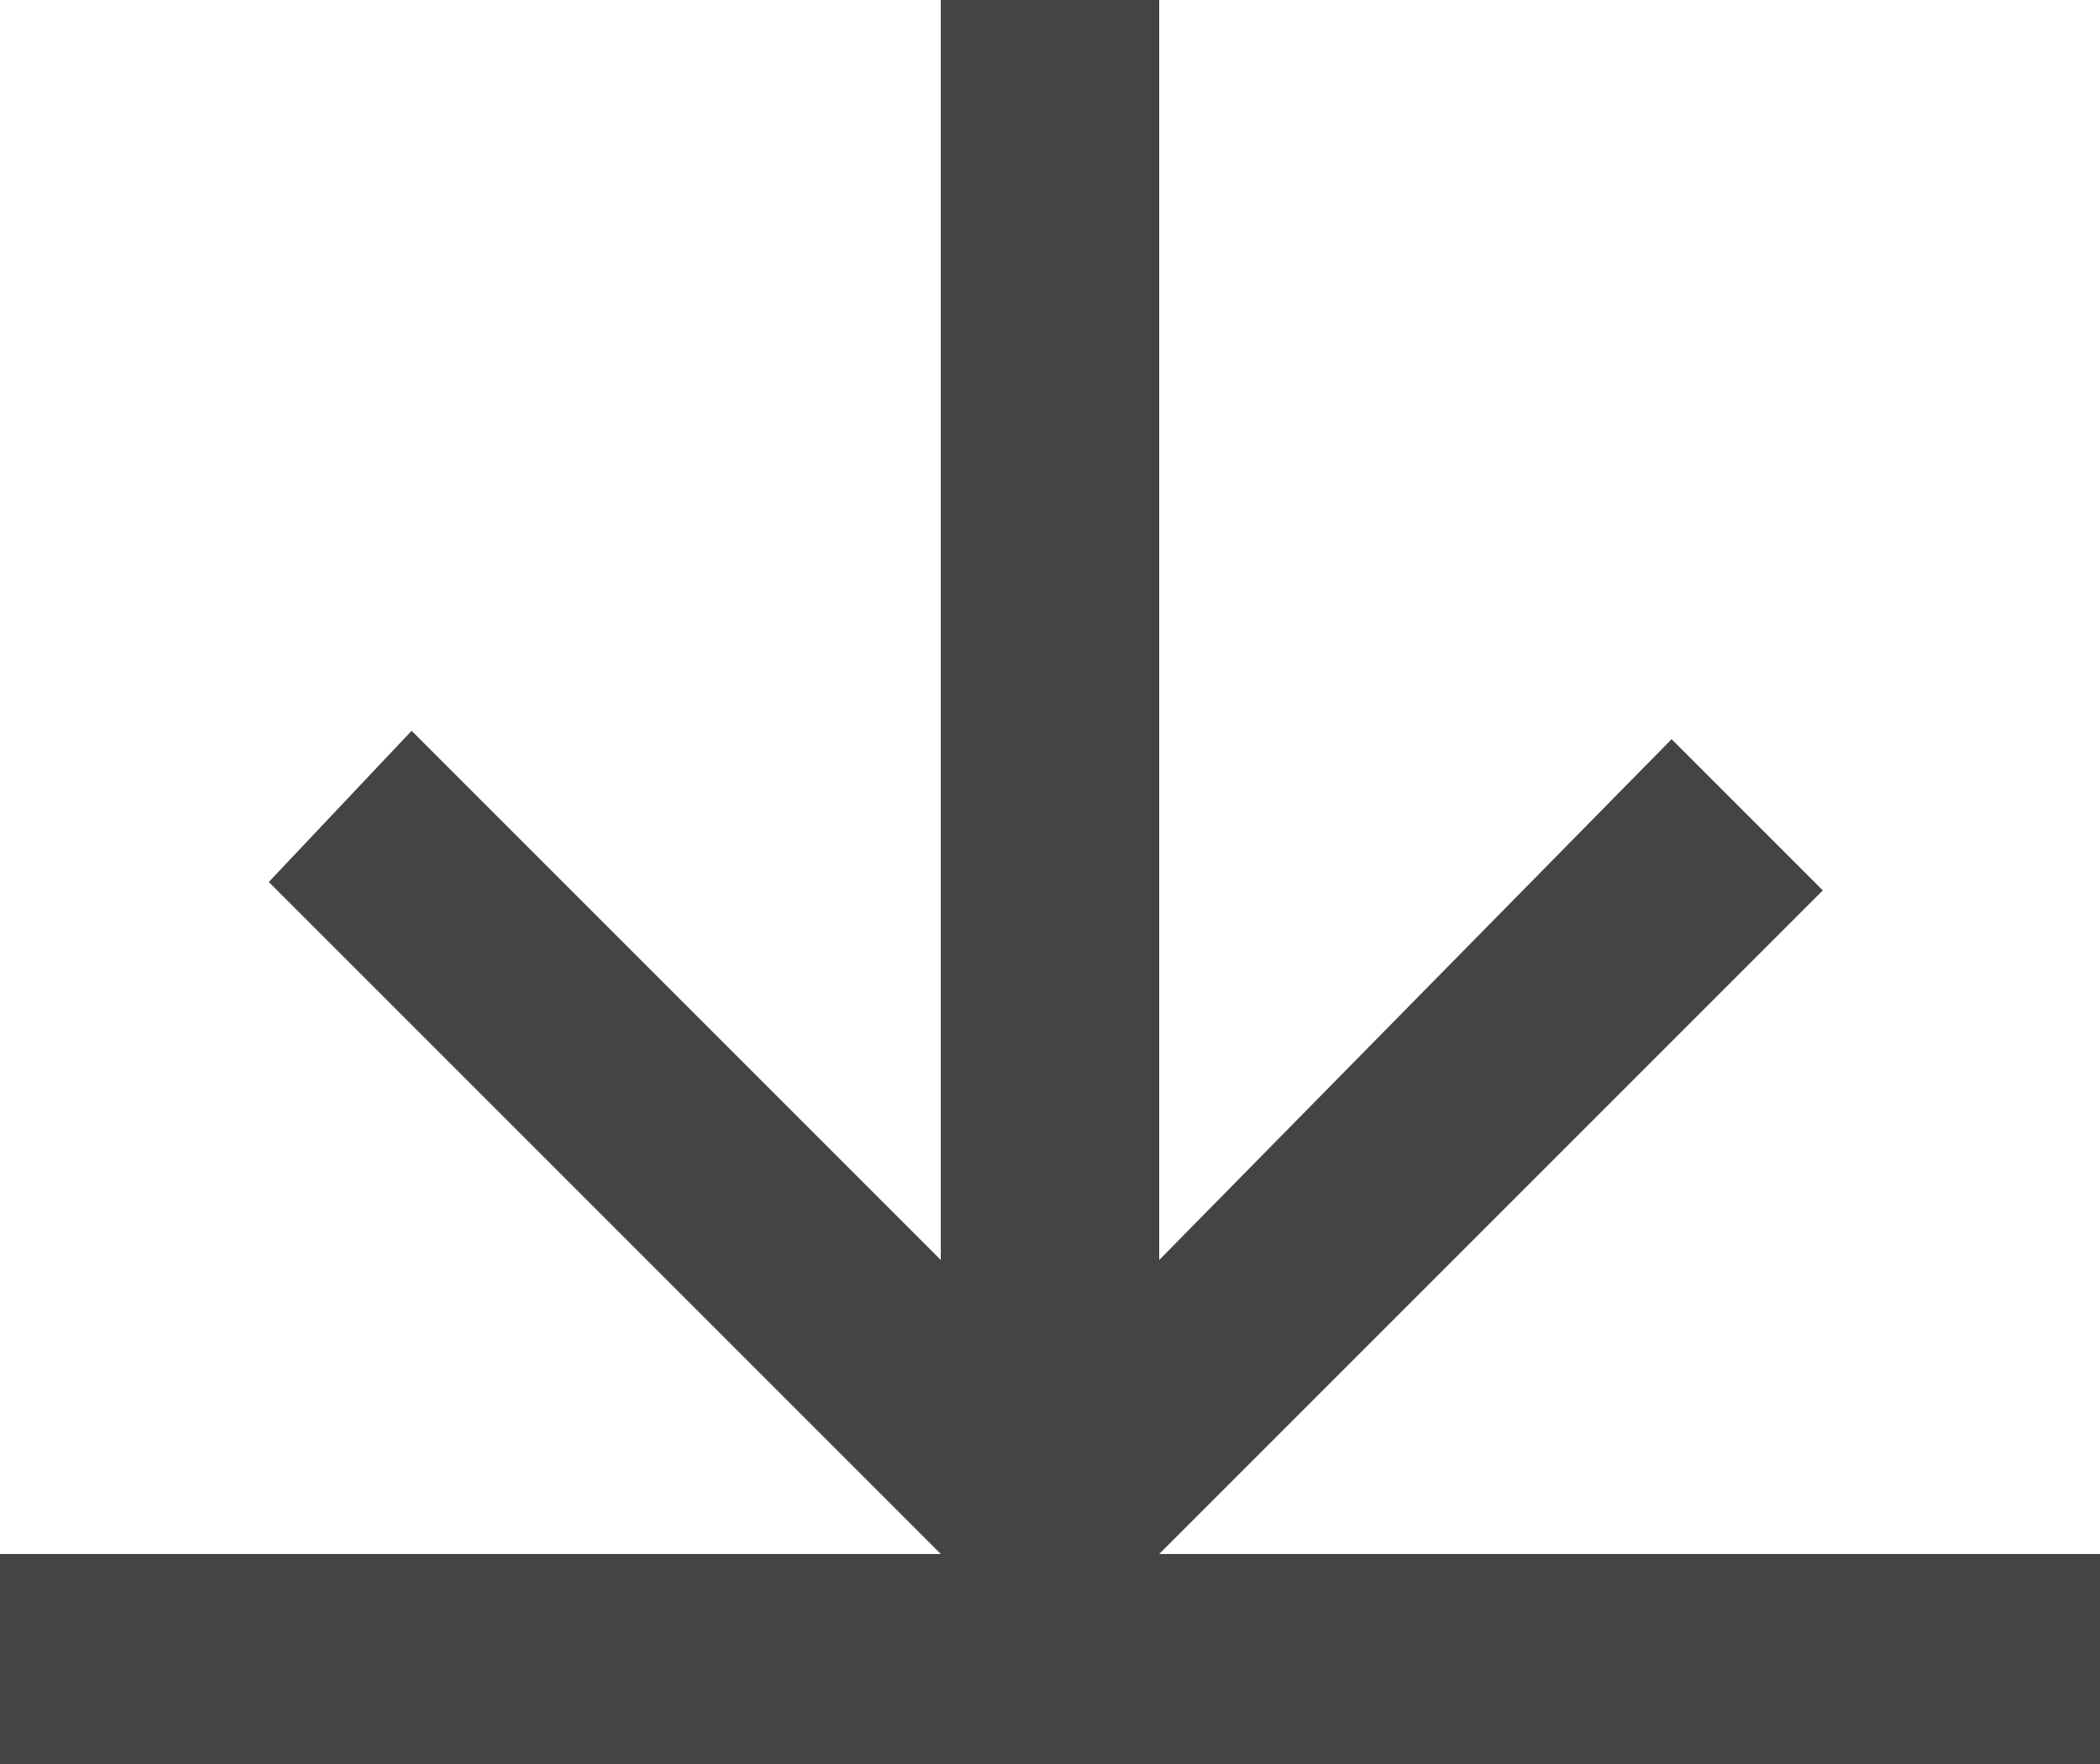 <svg enable-background="new 0 0 25 21" viewBox="0 0 25 21" xmlns="http://www.w3.org/2000/svg"><path d="m25 18.5v2.5h-25v-2.5h11.2l-8-8 1.7-1.8 6.3 6.3v-15h2.6v15l6.1-6.2 1.8 1.8-7.9 7.9z" fill="#444"/></svg>